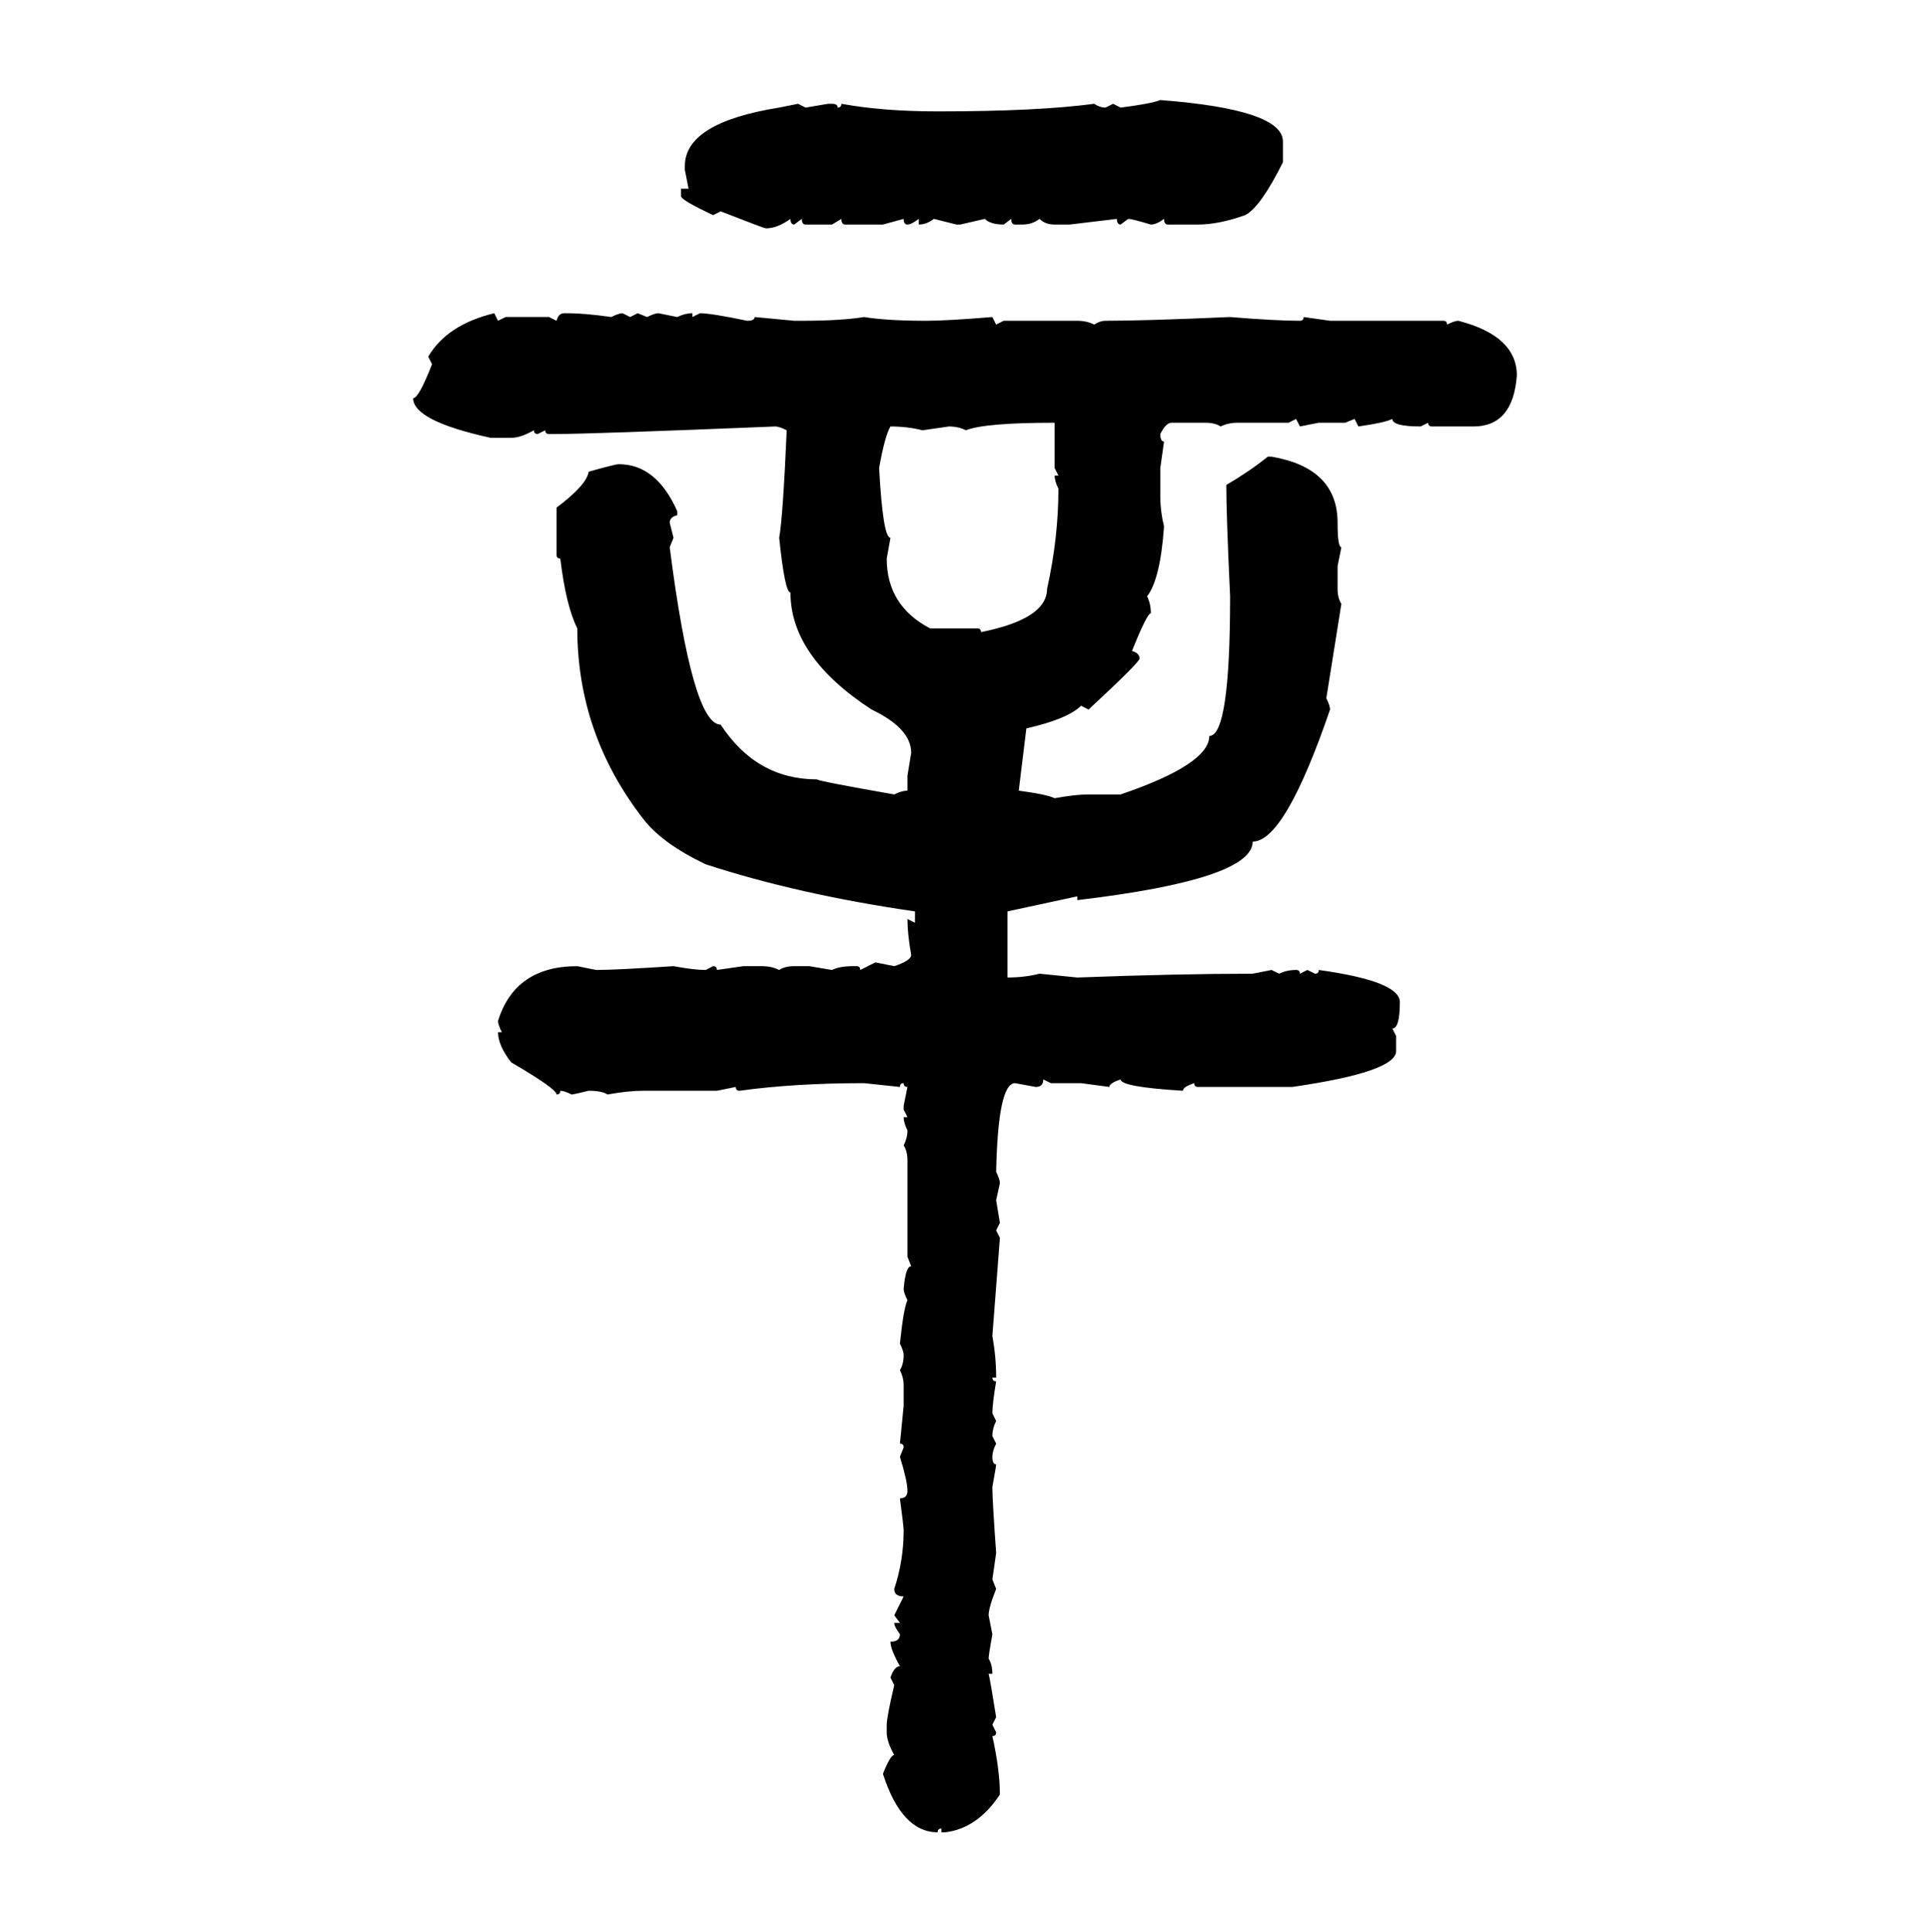 <svg xmlns="http://www.w3.org/2000/svg" xmlns:xlink="http://www.w3.org/1999/xlink" width="299.707" height="300"><path d="M180.18 15.53L180.18 15.53Q199.22 16.99 199.22 21.97L199.22 21.97L199.22 25.20Q195.70 32.23 193.36 33.40L193.36 33.40Q189.26 34.86 186.04 34.86L186.04 34.86L181.35 34.86Q180.76 34.86 180.76 33.98L180.76 33.98Q179.59 34.86 178.71 34.86L178.71 34.86Q175.78 33.98 175.20 33.98L175.20 33.98L174.02 34.86Q173.44 34.86 173.44 33.98L173.44 33.98L166.11 34.86L163.77 34.86Q162.30 34.86 161.43 33.98L161.43 33.98Q160.25 34.86 158.79 34.86L158.79 34.86L157.62 34.86Q157.03 34.86 157.03 33.98L157.03 33.98L155.86 34.86Q153.81 34.86 152.93 33.98L152.93 33.98L149.12 34.86L148.54 34.86L145.02 33.98Q143.85 34.86 142.68 34.86L142.68 34.86L142.68 33.98Q141.50 34.86 140.92 34.86L140.92 34.86Q140.33 34.86 140.33 33.98L140.33 33.98L137.11 34.86L131.25 34.86Q130.66 34.86 130.66 33.98L130.66 33.98L129.20 34.86L125.10 34.86Q124.51 34.86 124.51 33.98L124.51 33.98L123.34 34.86Q122.75 34.86 122.75 33.98L122.75 33.98Q120.70 35.45 118.95 35.45L118.95 35.45Q118.65 35.45 111.91 32.81L111.91 32.81L110.74 33.40Q105.76 31.05 105.76 30.47L105.76 30.47L105.76 29.30L106.93 29.30L106.35 26.37L106.35 25.78Q106.35 19.04 121.00 16.70L121.00 16.70L123.93 16.11L125.10 16.70L128.61 16.11L129.20 16.11Q130.08 16.11 130.08 16.70L130.08 16.70Q130.66 16.70 130.66 16.11L130.66 16.11Q137.11 17.29 145.61 17.29L145.61 17.29Q161.13 17.29 169.92 16.11L169.92 16.11Q170.80 16.70 171.68 16.70L171.68 16.70L172.85 16.11L174.02 16.70Q178.71 16.11 180.18 15.53ZM76.76 48.63L76.76 48.63L77.34 49.80L78.52 49.22L85.25 49.22L86.43 49.80Q86.72 48.63 87.60 48.63L87.60 48.63L88.18 48.63Q90.82 48.63 94.92 49.22L94.92 49.22Q96.09 48.63 96.68 48.63L96.68 48.63L97.85 49.22L99.02 48.63L100.49 49.22Q101.66 48.63 102.25 48.63L102.25 48.63L105.18 49.22Q106.35 48.63 107.52 48.63L107.52 48.63L107.52 49.22L108.69 48.63Q110.45 48.63 116.02 49.80L116.02 49.80Q117.19 49.80 117.19 49.22L117.19 49.22L123.34 49.80L124.51 49.80Q130.66 49.80 134.18 49.22L134.18 49.22Q137.70 49.80 143.85 49.80L143.85 49.80Q147.07 49.80 154.10 49.22L154.10 49.22L154.69 50.39L155.86 49.80L167.29 49.80Q168.75 49.80 169.92 50.39L169.92 50.39Q170.80 49.80 171.68 49.80L171.68 49.80Q177.83 49.80 191.02 49.22L191.02 49.22Q198.05 49.80 201.86 49.80L201.86 49.80Q202.44 49.80 202.44 49.22L202.44 49.22L206.54 49.80L224.12 49.80Q224.71 49.80 224.71 50.39L224.71 50.39Q225.88 49.80 226.46 49.80L226.46 49.80Q235.55 52.15 235.55 58.30L235.55 58.30Q234.96 66.21 228.81 66.21L228.81 66.21L222.36 66.21Q221.78 66.21 221.78 65.63L221.78 65.63L220.61 66.21Q216.21 66.21 216.21 65.04L216.21 65.04Q215.04 65.63 210.94 66.21L210.94 66.21L210.35 65.04L208.89 65.63L204.79 65.63L201.86 66.21L201.27 65.04L200.10 65.63L192.19 65.63Q190.72 65.63 189.55 66.21L189.55 66.21Q188.67 65.63 187.21 65.63L187.21 65.63L181.93 65.63Q181.05 65.63 180.18 67.38L180.18 67.38Q180.18 68.55 180.76 68.55L180.76 68.55L180.18 72.66L180.18 77.05Q180.18 79.39 180.76 81.74L180.76 81.74Q180.18 89.94 178.13 92.58L178.13 92.58Q178.71 93.75 178.71 95.21L178.71 95.21Q178.13 95.21 175.78 101.07L175.78 101.07Q176.95 101.37 176.95 102.25L176.95 102.25Q176.95 102.83 169.04 110.16L169.04 110.16L167.87 109.57Q165.82 111.62 159.38 113.09L159.38 113.09L158.20 122.75Q162.60 123.34 163.77 123.93L163.77 123.93Q166.99 123.34 169.04 123.34L169.04 123.34L174.02 123.34Q187.79 118.65 187.79 114.26L187.79 114.26Q191.02 114.26 191.02 92.58L191.02 92.58Q190.43 79.98 190.43 75.29L190.43 75.29Q193.95 73.24 196.88 70.90L196.88 70.90L197.46 70.90Q207.71 72.66 207.71 81.15L207.71 81.15Q207.71 84.96 208.30 84.96L208.30 84.96L207.71 87.89L207.71 91.41Q207.71 92.87 208.30 93.75L208.30 93.75L205.96 108.40Q206.54 109.57 206.54 110.16L206.54 110.16Q199.51 130.66 194.53 130.66L194.53 130.66Q194.53 136.52 167.29 139.75L167.29 139.75L167.29 139.16L156.45 141.50L156.45 151.76Q159.08 151.76 161.43 151.17L161.43 151.17L167.29 151.76Q183.11 151.17 194.53 151.17L194.53 151.17L197.46 150.59L198.63 151.17Q199.80 150.59 201.27 150.59L201.27 150.59Q201.86 150.59 201.86 151.17L201.86 151.17L203.03 150.59L204.20 151.17Q204.79 151.17 204.79 150.59L204.79 150.59Q217.38 152.34 217.38 155.57L217.38 155.57Q217.38 159.67 216.21 159.67L216.21 159.67L216.80 160.84L216.80 163.18Q216.80 166.41 200.68 168.75L200.68 168.75L186.04 168.75Q185.45 168.75 185.45 168.16L185.45 168.16Q183.69 168.75 183.69 169.34L183.69 169.34Q174.02 168.75 174.02 167.58L174.02 167.58Q172.27 168.16 172.27 168.75L172.27 168.75L167.87 168.16L163.18 168.16L162.01 167.58Q162.01 168.75 160.84 168.75L160.84 168.75L157.62 168.16Q154.98 168.16 154.69 181.93L154.69 181.93Q155.27 183.11 155.27 183.69L155.27 183.69L154.69 186.33L155.27 189.84L154.69 191.02L155.27 192.19L154.10 207.42Q154.69 210.64 154.69 213.87L154.69 213.87L154.10 213.87Q154.10 214.45 154.69 214.45L154.69 214.45Q154.10 217.97 154.10 219.43L154.10 219.43L154.69 220.61Q154.10 221.78 154.10 222.95L154.10 222.95L154.69 224.12Q154.10 225.29 154.10 226.17L154.10 226.17Q154.10 227.34 154.69 227.34L154.69 227.34Q154.69 227.64 154.10 230.86L154.10 230.86Q154.10 232.91 154.69 241.11L154.69 241.11L154.10 245.21L154.69 246.68Q153.52 249.61 153.52 250.78L153.52 250.78L154.10 253.71Q153.52 256.93 153.52 257.52L153.52 257.52Q154.10 258.40 154.10 259.86L154.10 259.86L153.52 259.86Q153.81 261.04 154.69 266.60L154.69 266.60L154.10 267.77L154.69 268.95Q154.69 269.53 154.10 269.53L154.10 269.53Q155.27 274.80 155.27 278.61L155.27 278.61Q151.76 283.89 146.78 284.47L146.78 284.47L146.19 284.47L146.19 283.89Q145.61 283.89 145.61 284.47L145.61 284.47Q140.04 284.47 137.11 275.39L137.11 275.39Q138.28 272.46 138.87 272.46L138.87 272.46Q137.70 270.41 137.70 268.95L137.70 268.95L137.70 267.77Q137.70 266.60 138.87 261.62L138.87 261.62L138.28 260.45Q138.87 258.69 139.75 258.69L139.75 258.69Q138.28 256.05 138.28 254.88L138.28 254.88Q139.75 254.88 139.75 253.71L139.75 253.71Q138.87 252.54 138.87 251.95L138.87 251.95L139.75 251.95L138.87 250.78L140.33 247.85Q138.87 247.85 138.87 246.68L138.87 246.68Q140.33 242.29 140.33 237.60L140.33 237.60Q140.33 237.01 139.75 232.62L139.75 232.62Q140.92 232.62 140.92 231.45L140.92 231.45Q140.92 229.98 139.75 226.17L139.75 226.17L140.33 224.71Q140.33 224.12 139.75 224.12L139.75 224.12L140.33 218.26L140.33 215.04Q140.33 213.87 139.75 212.70L139.75 212.70Q140.33 211.82 140.33 210.35L140.33 210.35Q140.33 209.77 139.75 208.59L139.75 208.59Q140.33 203.03 140.92 201.86L140.92 201.86Q140.33 200.68 140.33 200.10L140.33 200.10Q140.63 196.58 141.50 196.58L141.50 196.58L140.92 195.12L140.92 180.18Q140.92 178.71 140.33 177.83L140.33 177.83Q140.92 176.66 140.92 175.49L140.92 175.49Q140.33 174.32 140.33 173.44L140.33 173.44L140.92 173.44L140.33 172.27L140.33 171.68L140.92 168.75Q140.33 168.75 140.33 168.16L140.33 168.16Q139.75 168.16 139.75 168.75L139.75 168.75L134.18 168.16Q123.34 168.16 114.84 169.34L114.84 169.34Q114.26 169.34 114.26 168.75L114.26 168.75L111.33 169.34L99.90 169.34Q97.56 169.34 94.34 169.92L94.34 169.92Q93.46 169.34 91.41 169.34L91.41 169.34Q89.06 169.92 88.77 169.92L88.77 169.92Q87.60 169.34 87.01 169.34L87.01 169.34Q87.01 169.92 86.43 169.92L86.43 169.92Q86.43 169.04 79.39 164.94L79.39 164.94Q77.34 162.30 77.34 160.25L77.34 160.25L77.93 160.25Q77.34 159.08 77.34 158.50L77.34 158.50Q79.98 150 89.65 150L89.65 150L92.58 150.59Q95.51 150.59 104.59 150L104.59 150Q107.81 150.59 109.57 150.59L109.57 150.59L110.74 150Q111.33 150 111.33 150.59L111.33 150.59L115.43 150L118.36 150Q119.82 150 121.00 150.59L121.00 150.59Q121.88 150 123.34 150L123.34 150L125.68 150L129.20 150.59Q130.37 150 132.42 150L132.42 150L133.01 150Q133.59 150 133.59 150.59L133.59 150.59L135.94 149.41L138.87 150Q141.50 149.12 141.50 148.24L141.50 148.24Q140.92 145.02 140.92 142.68L140.92 142.68L142.09 143.26L142.09 141.50Q123.93 138.87 109.57 134.18L109.57 134.18Q102.83 130.96 99.90 127.15L99.90 127.15Q89.65 113.96 89.65 97.56L89.65 97.56Q87.89 94.04 87.01 86.72L87.01 86.72Q86.43 86.72 86.43 86.13L86.43 86.13L86.43 78.81Q91.11 75.29 91.41 73.24L91.41 73.24Q95.51 72.07 96.09 72.07L96.09 72.07Q101.95 72.07 105.18 79.39L105.18 79.39L105.18 79.98Q104.00 80.27 104.00 81.15L104.00 81.15L104.59 83.50L104.00 84.96Q107.52 112.50 111.91 112.50L111.91 112.50Q117.48 121.00 126.86 121.00L126.86 121.00Q127.15 121.29 138.87 123.34L138.87 123.34Q140.04 122.75 140.92 122.75L140.92 122.75L140.92 120.41L141.50 116.89Q141.50 113.09 135.35 110.16L135.35 110.16Q122.75 101.95 122.75 91.99L122.75 91.99Q121.88 91.99 121.00 83.50L121.00 83.50Q121.58 80.27 122.17 66.80L122.17 66.80Q121.00 66.21 120.41 66.21L120.41 66.21Q91.70 67.38 86.43 67.38L86.43 67.38L85.25 67.38Q84.67 67.38 84.67 66.80L84.67 66.80L83.50 67.38Q82.91 67.38 82.91 66.80L82.91 66.80Q80.86 67.97 79.39 67.97L79.39 67.97L76.17 67.97Q64.16 65.33 64.16 61.82L64.16 61.82Q65.04 61.82 67.09 56.54L67.09 56.54L66.50 55.37Q69.43 50.39 76.76 48.63ZM150 66.80L150 66.80Q148.83 66.21 147.36 66.21L147.36 66.21L143.26 66.80Q140.92 66.21 138.28 66.21L138.28 66.21Q137.40 67.68 136.52 72.66L136.52 72.66Q137.11 83.50 138.28 83.50L138.28 83.50L137.70 86.72Q137.70 94.04 144.43 97.56L144.43 97.56L151.76 97.56Q152.34 97.56 152.34 98.14L152.34 98.14Q162.60 96.09 162.60 91.41L162.60 91.41Q164.36 83.50 164.36 75.88L164.36 75.88Q163.77 74.71 163.77 73.83L163.77 73.83L164.36 73.83L163.77 72.66L163.77 65.63Q152.93 65.63 150 66.80Z"/></svg>